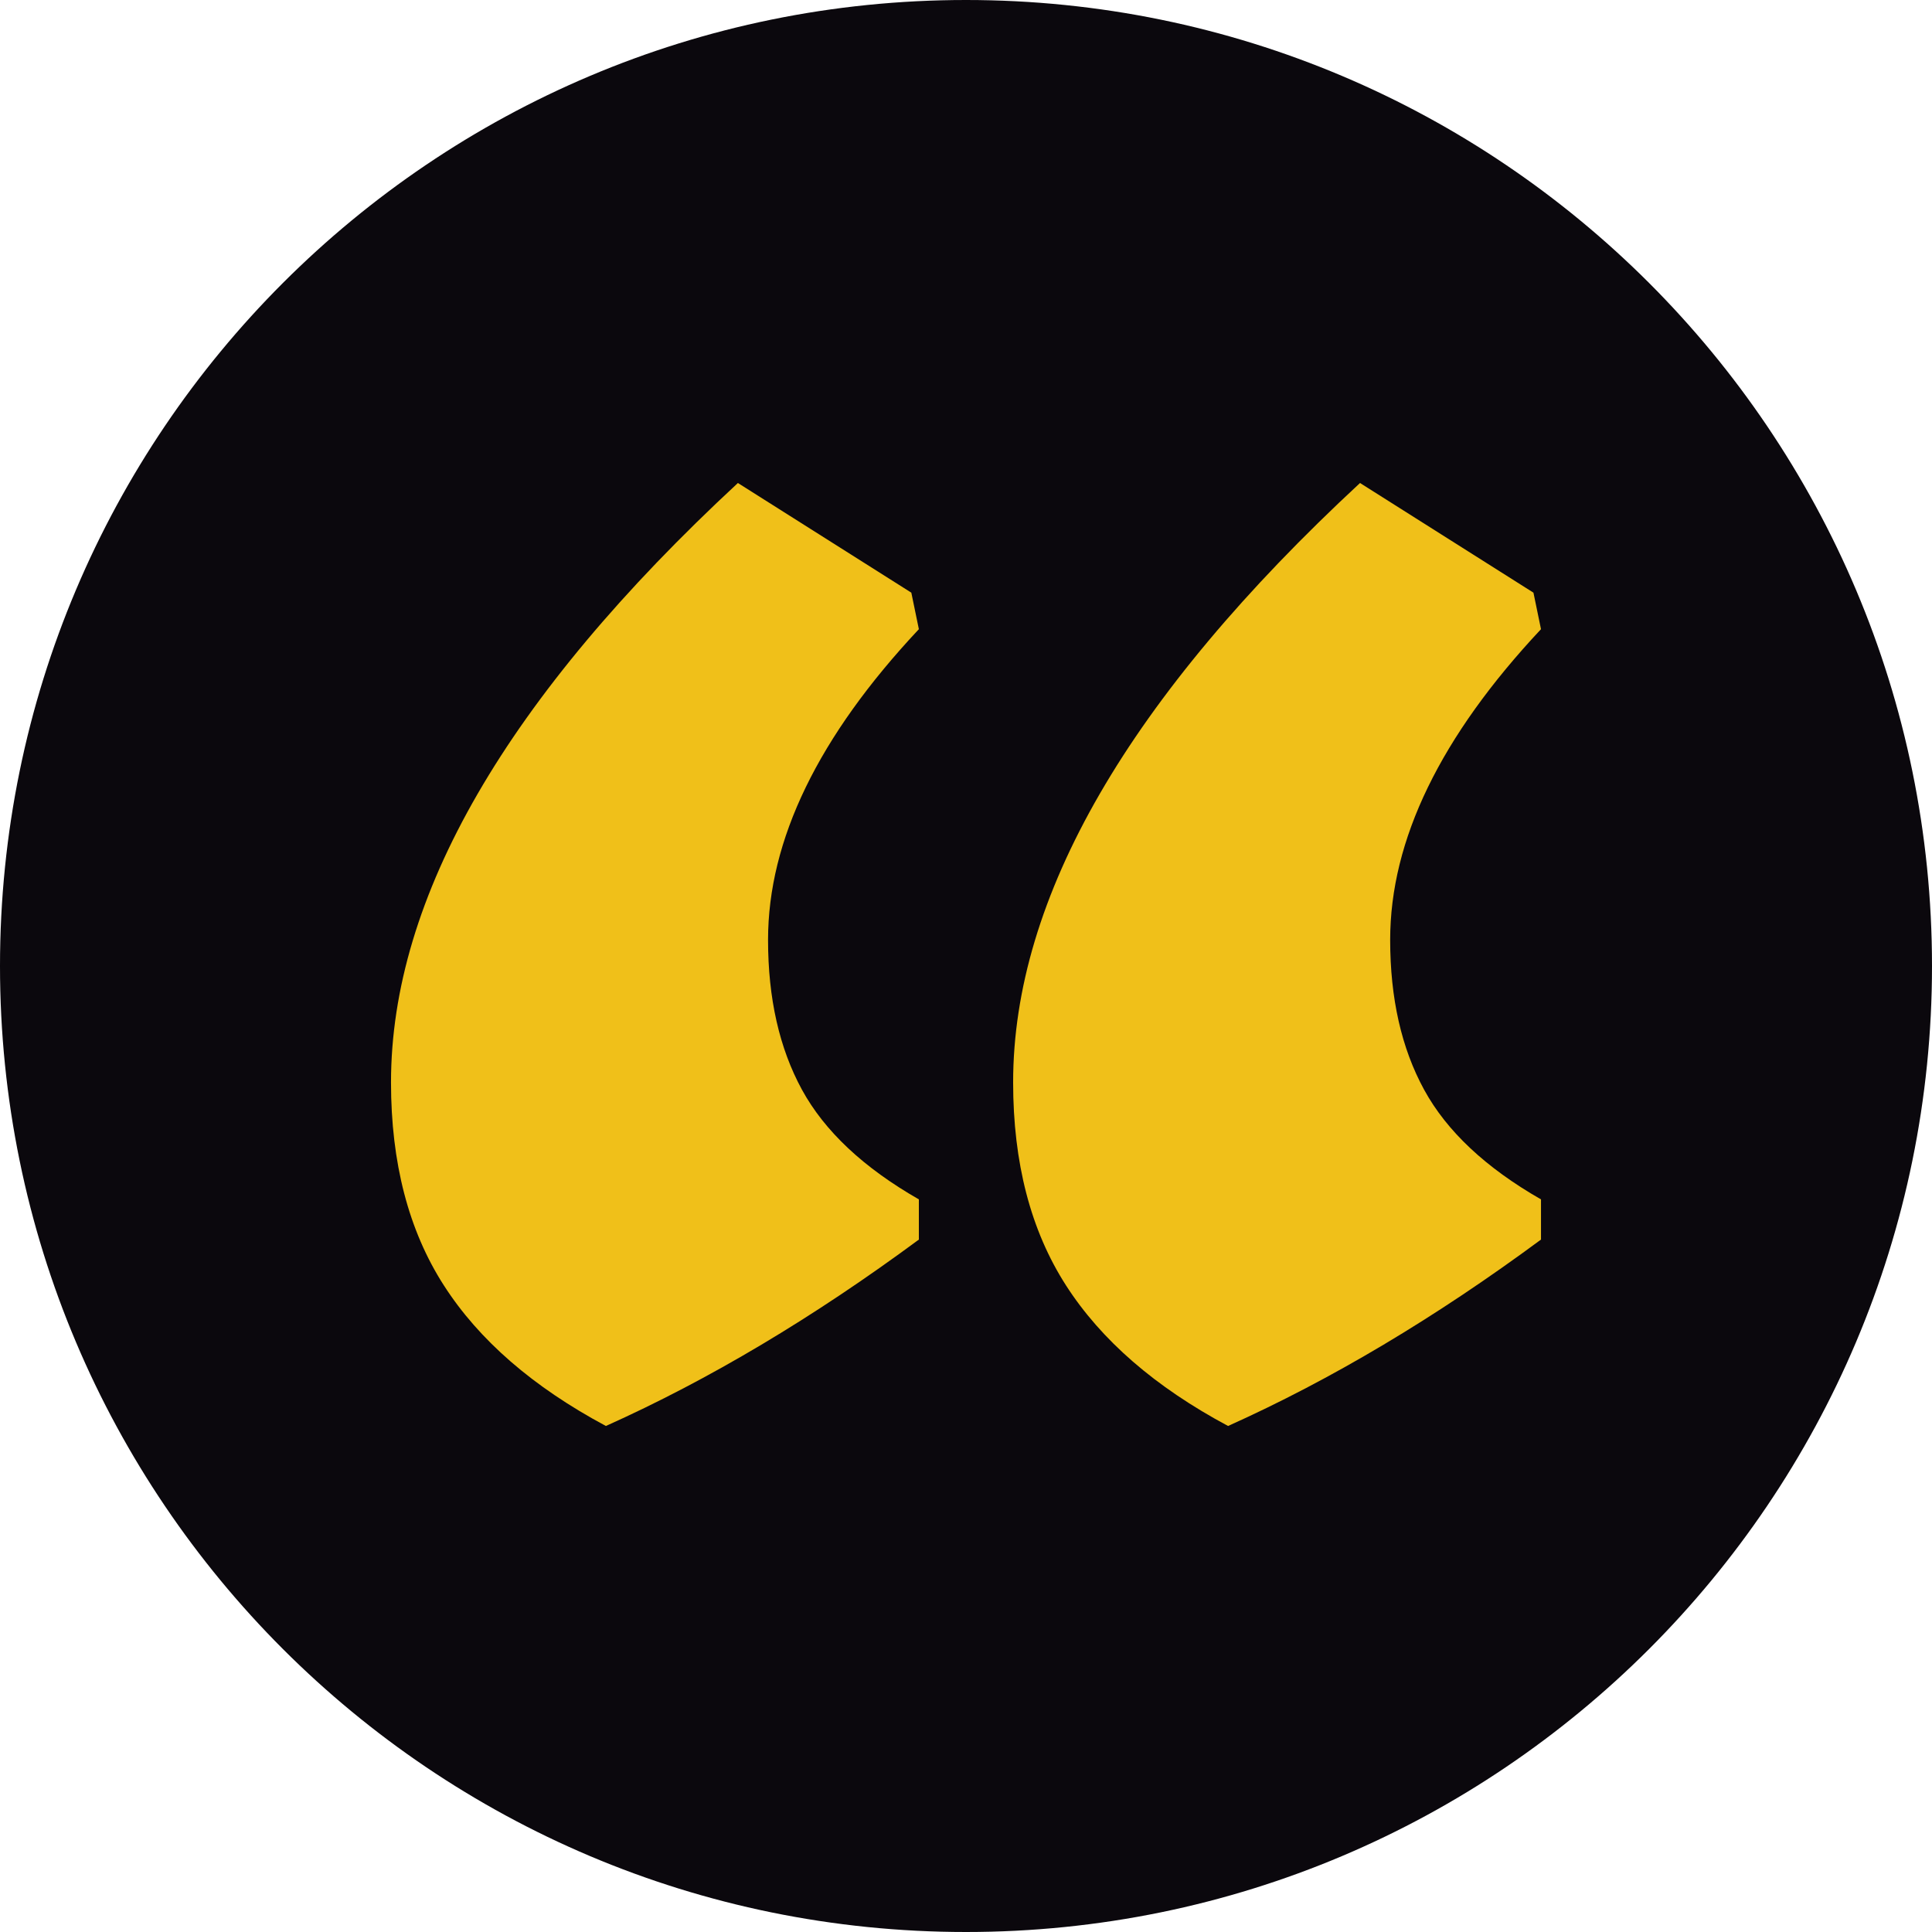 <?xml version="1.0" encoding="UTF-8"?>
<svg xmlns="http://www.w3.org/2000/svg" xmlns:xlink="http://www.w3.org/1999/xlink" width="200px" height="200px" viewBox="0 0 200 200" version="1.1">
<g id="surface1">
<path style=" stroke:none;fill-rule:evenodd;fill:rgb(4.314%,3.137%,5.098%);fill-opacity:1;" d="M 200 100 C 200 155.227 155.227 200 100 200 C 44.773 200 0 155.227 0 100 C 0 44.773 44.773 0 100 0 C 155.227 0 200 44.773 200 100 Z M 200 100 "/>
<path style=" stroke:none;fill-rule:nonzero;fill:rgb(94.118%,75.294%,9.804%);fill-opacity:1;" d="M 62.723 147.617 C 55.18 143.582 49.582 138.727 45.941 133.051 C 42.297 127.375 40.477 120.375 40.477 112.051 C 40.477 92.883 52.445 72.199 76.387 50 L 94.34 61.352 L 95.121 65.133 C 84.711 76.234 79.508 86.953 79.508 97.297 C 79.508 103.352 80.68 108.52 83.02 112.809 C 85.363 117.098 89.395 120.883 95.121 124.16 L 95.121 128.32 C 84.191 136.395 73.395 142.828 62.723 147.617 Z M 127.129 147.617 C 119.582 143.582 113.988 138.727 110.344 133.051 C 106.699 127.375 104.879 120.375 104.879 112.051 C 104.879 92.883 116.848 72.199 140.789 50 L 158.742 61.352 L 159.523 65.133 C 149.117 76.234 143.91 86.953 143.91 97.297 C 143.91 103.352 145.082 108.52 147.426 112.809 C 149.766 117.098 153.801 120.883 159.523 124.16 L 159.523 128.32 C 148.594 136.395 137.797 142.828 127.129 147.617 Z M 127.129 147.617 "/>
</g>
</svg>

